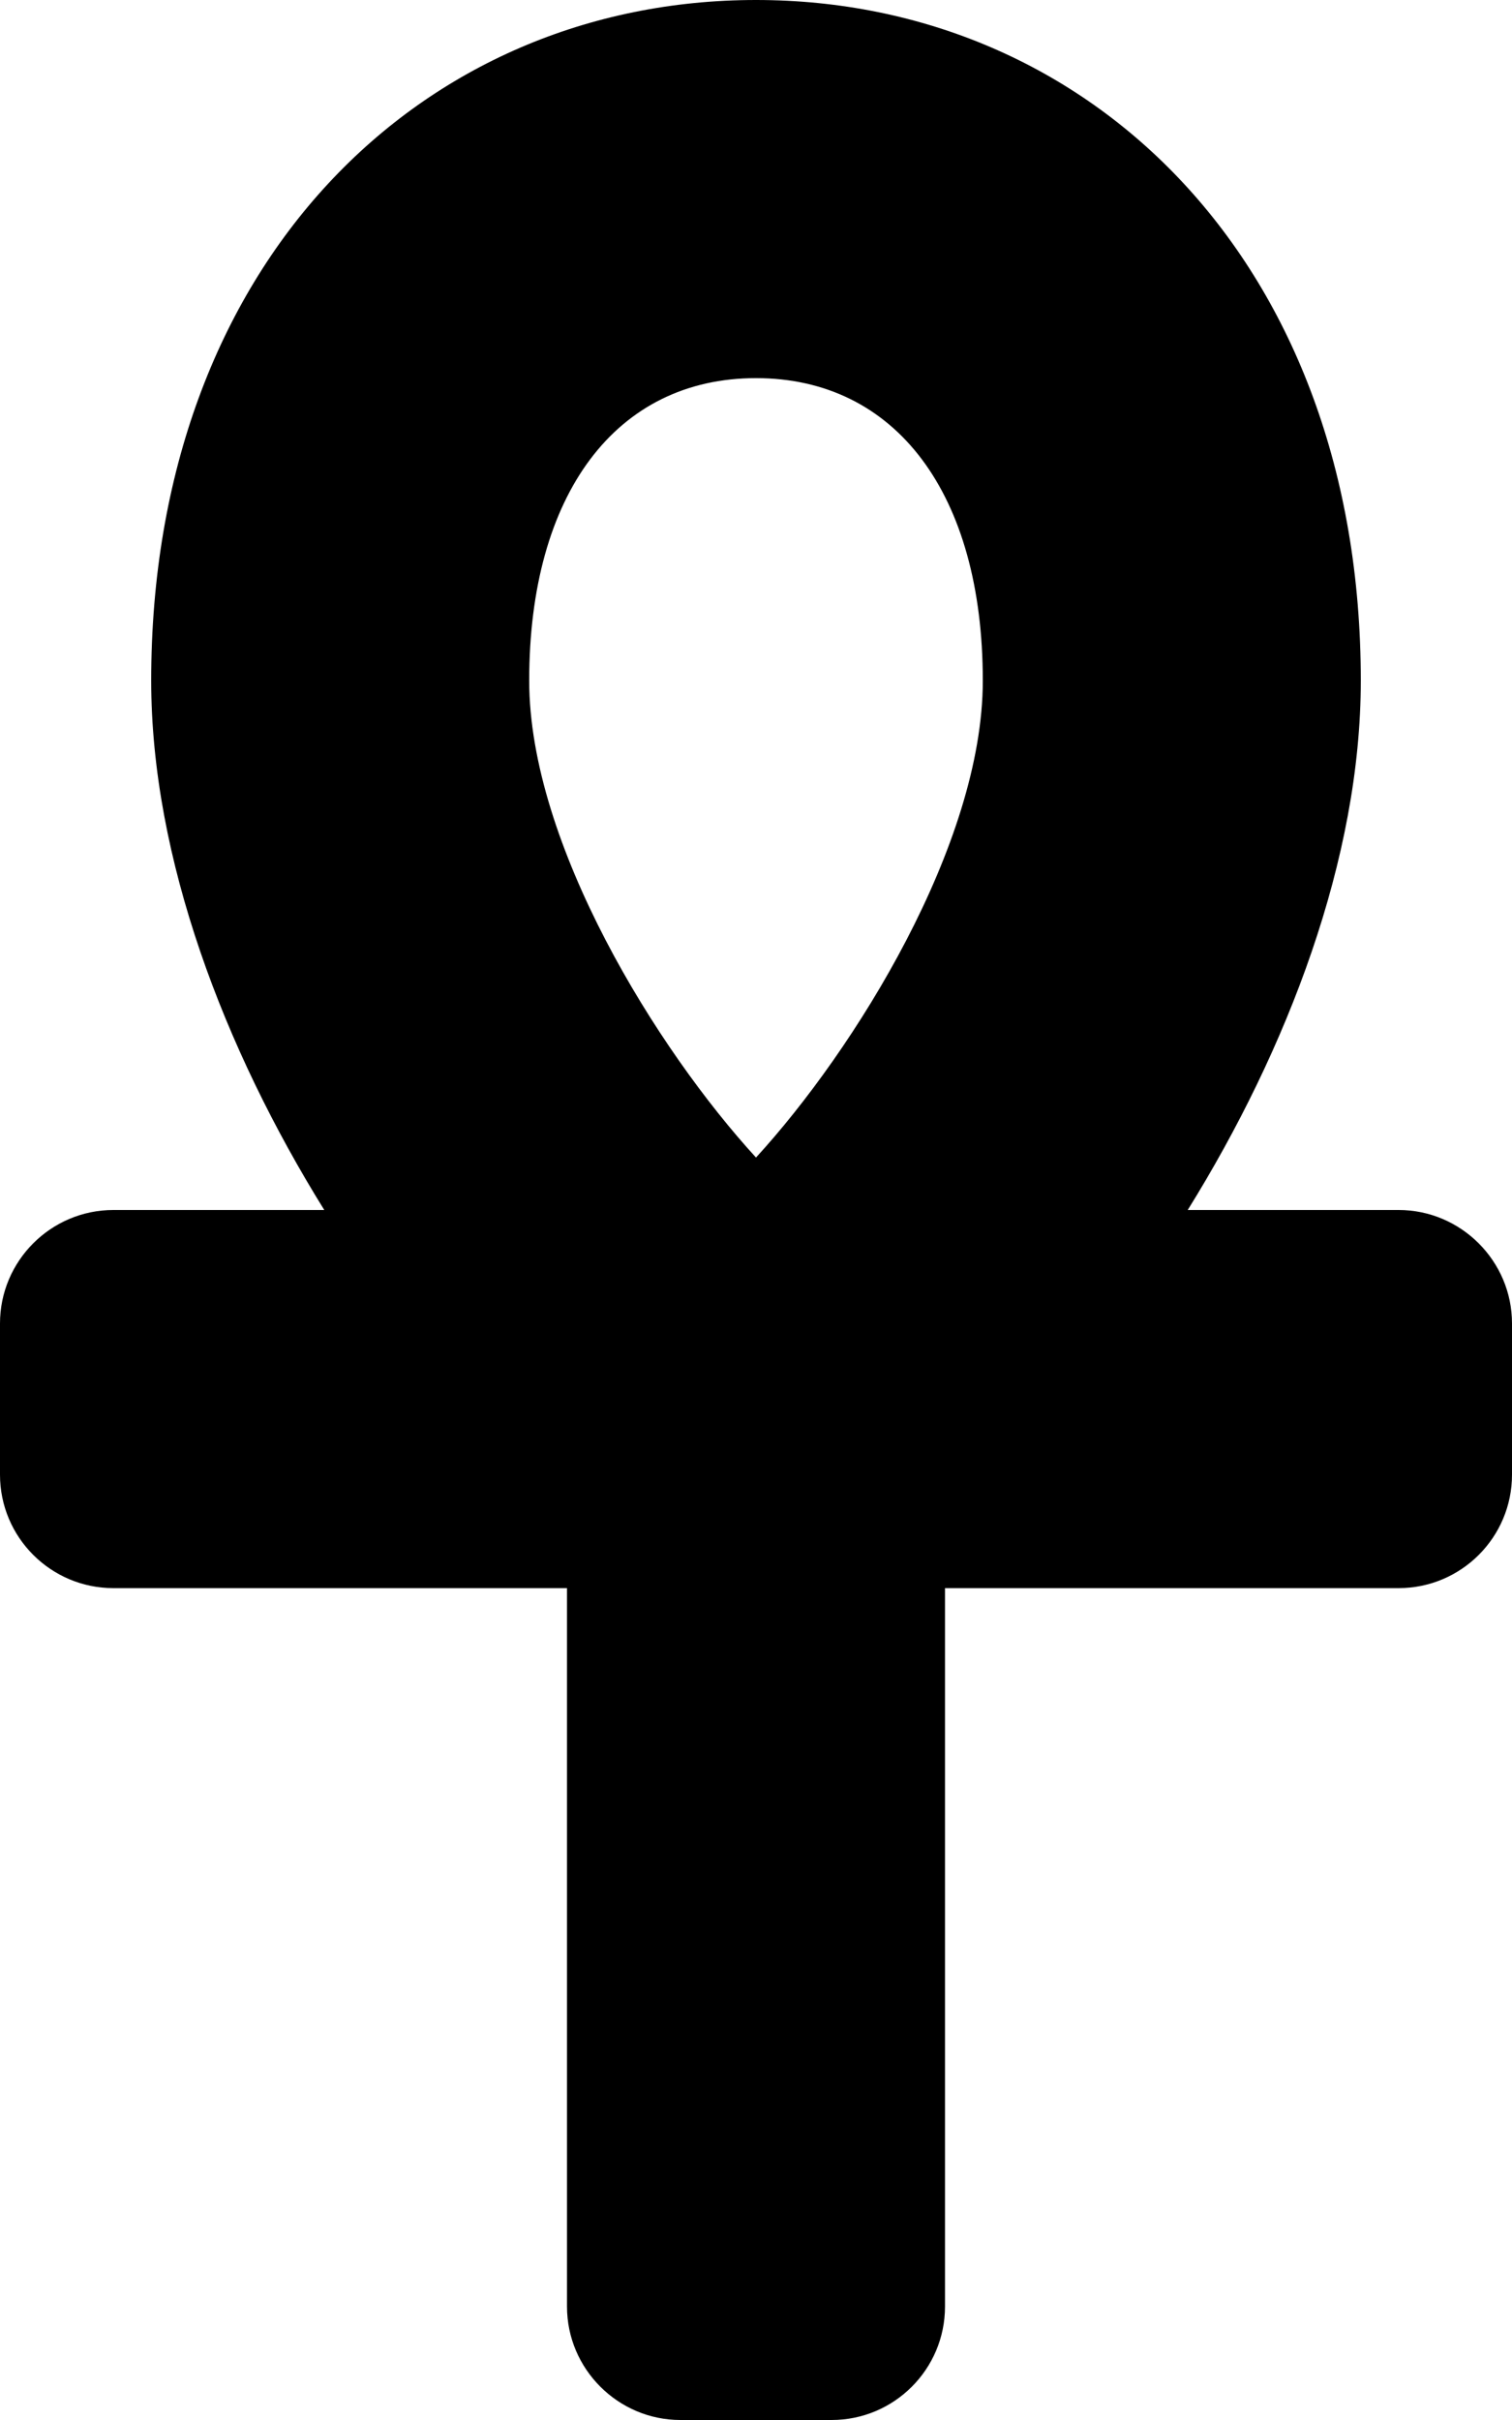 <svg xmlns="http://www.w3.org/2000/svg" viewBox="0 0 320 512"><!--! Font Awesome Free 6.1.2 by @fontawesome - https://fontawesome.com License - https://fontawesome.com/license/free (Icons: CC BY 4.0, Fonts: SIL OFL 1.1, Code: MIT License) Copyright 2022 Fonticons, Inc.--><path d="M296 256h-44.63C272.5 222 288 181.6 288 144 288 55.62 230.8 0 160 0S32 55.62 32 144c0 37.6 15.5 78 36.63 112H24c-13.25 0-24 10.8-24 24v32c0 13.25 10.75 24 24 24h96v152c0 13.2 10.8 24 24 24h32c13.25 0 24-10.75 24-24V336h96c13.25 0 24-10.75 24-24v-32c0-13.2-10.8-24-24-24zM160 80c29.62 0 48 24.5 48 64 0 34.62-27.12 78.12-48 100.9-20.9-22.8-48-66.3-48-100.9 0-39.5 18.4-64 48-64z"/></svg>